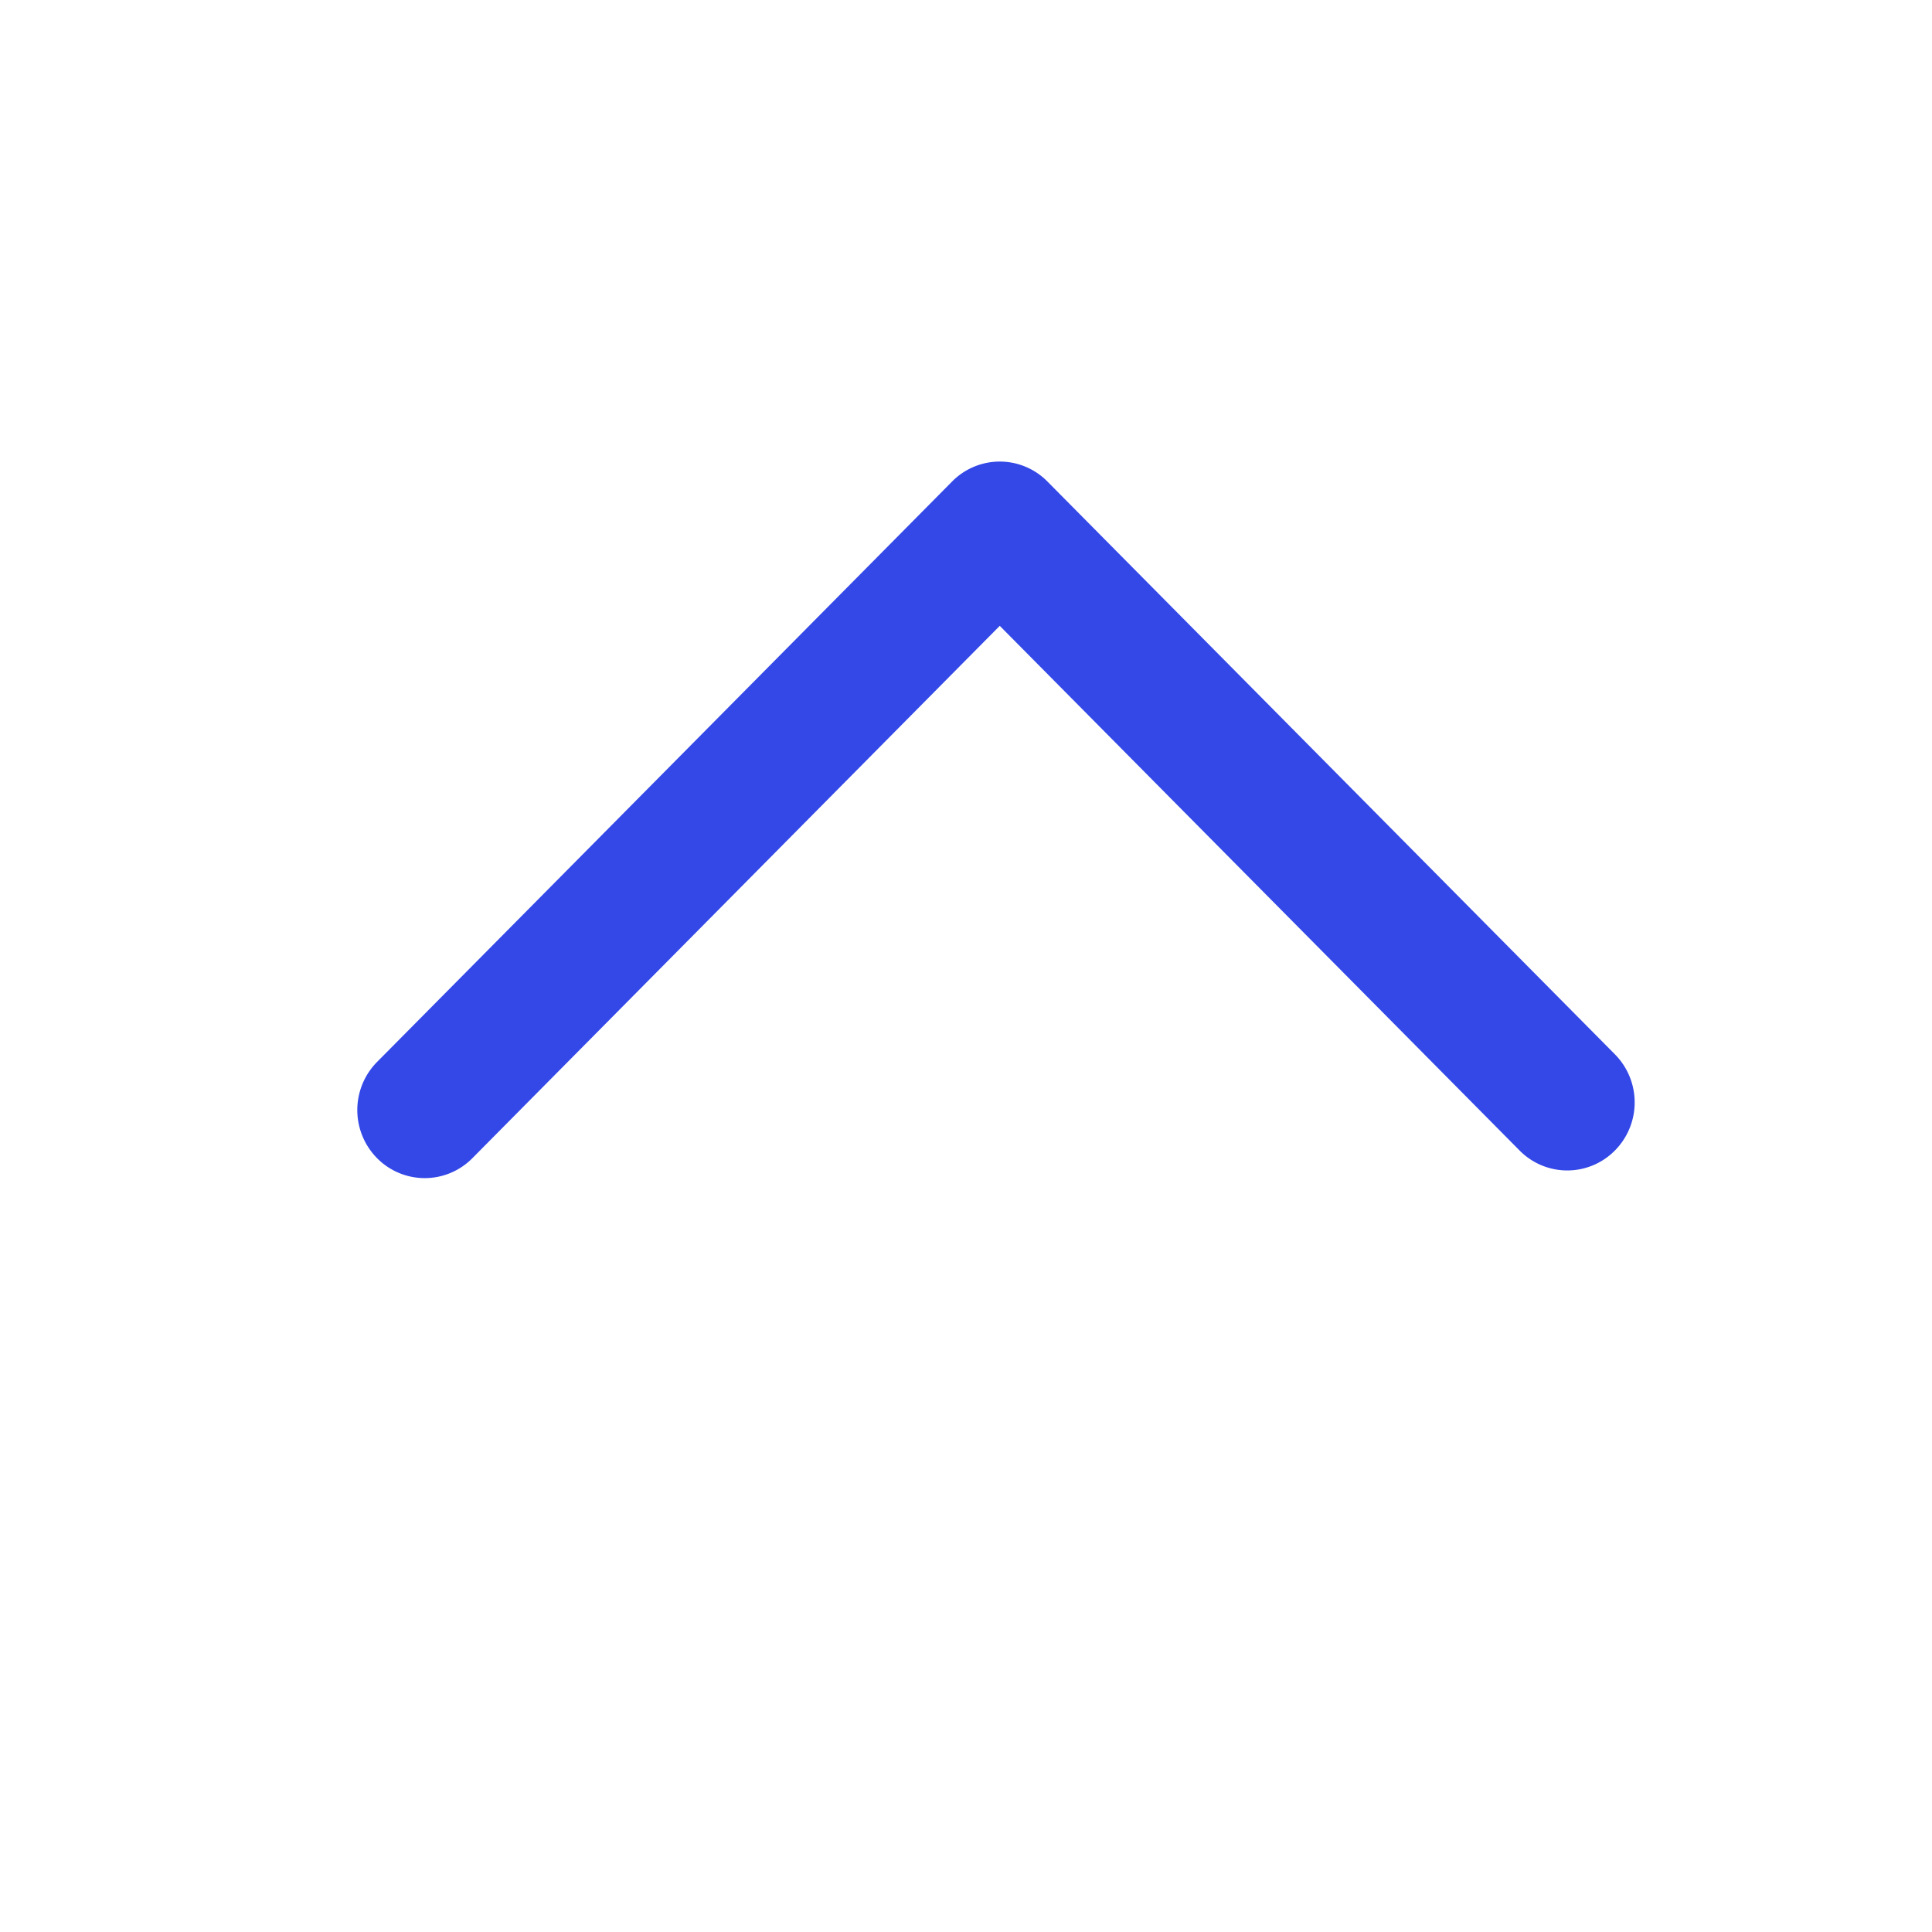 <svg t="1733475216469" class="icon" viewBox="0 0 1961 1024" version="1.1" xmlns="http://www.w3.org/2000/svg" p-id="5234"
	width="200" height="200">
	<path
		d="M1659.199 650.488a69.211 69.211 0 0 1-20.051 48.783 67.905 67.905 0 0 1-96.739 0L1014.766 166.735 479.485 707.054a67.934 67.934 0 0 1-96.754 0 69.458 69.458 0 0 1 0-97.668l583.657-589.145a67.934 67.934 0 0 1 96.754 0l576.006 581.407A69.24 69.24 0 0 1 1659.199 650.488z m0 0"
		p-id="5235" fill="#3348e7"></path>
</svg>